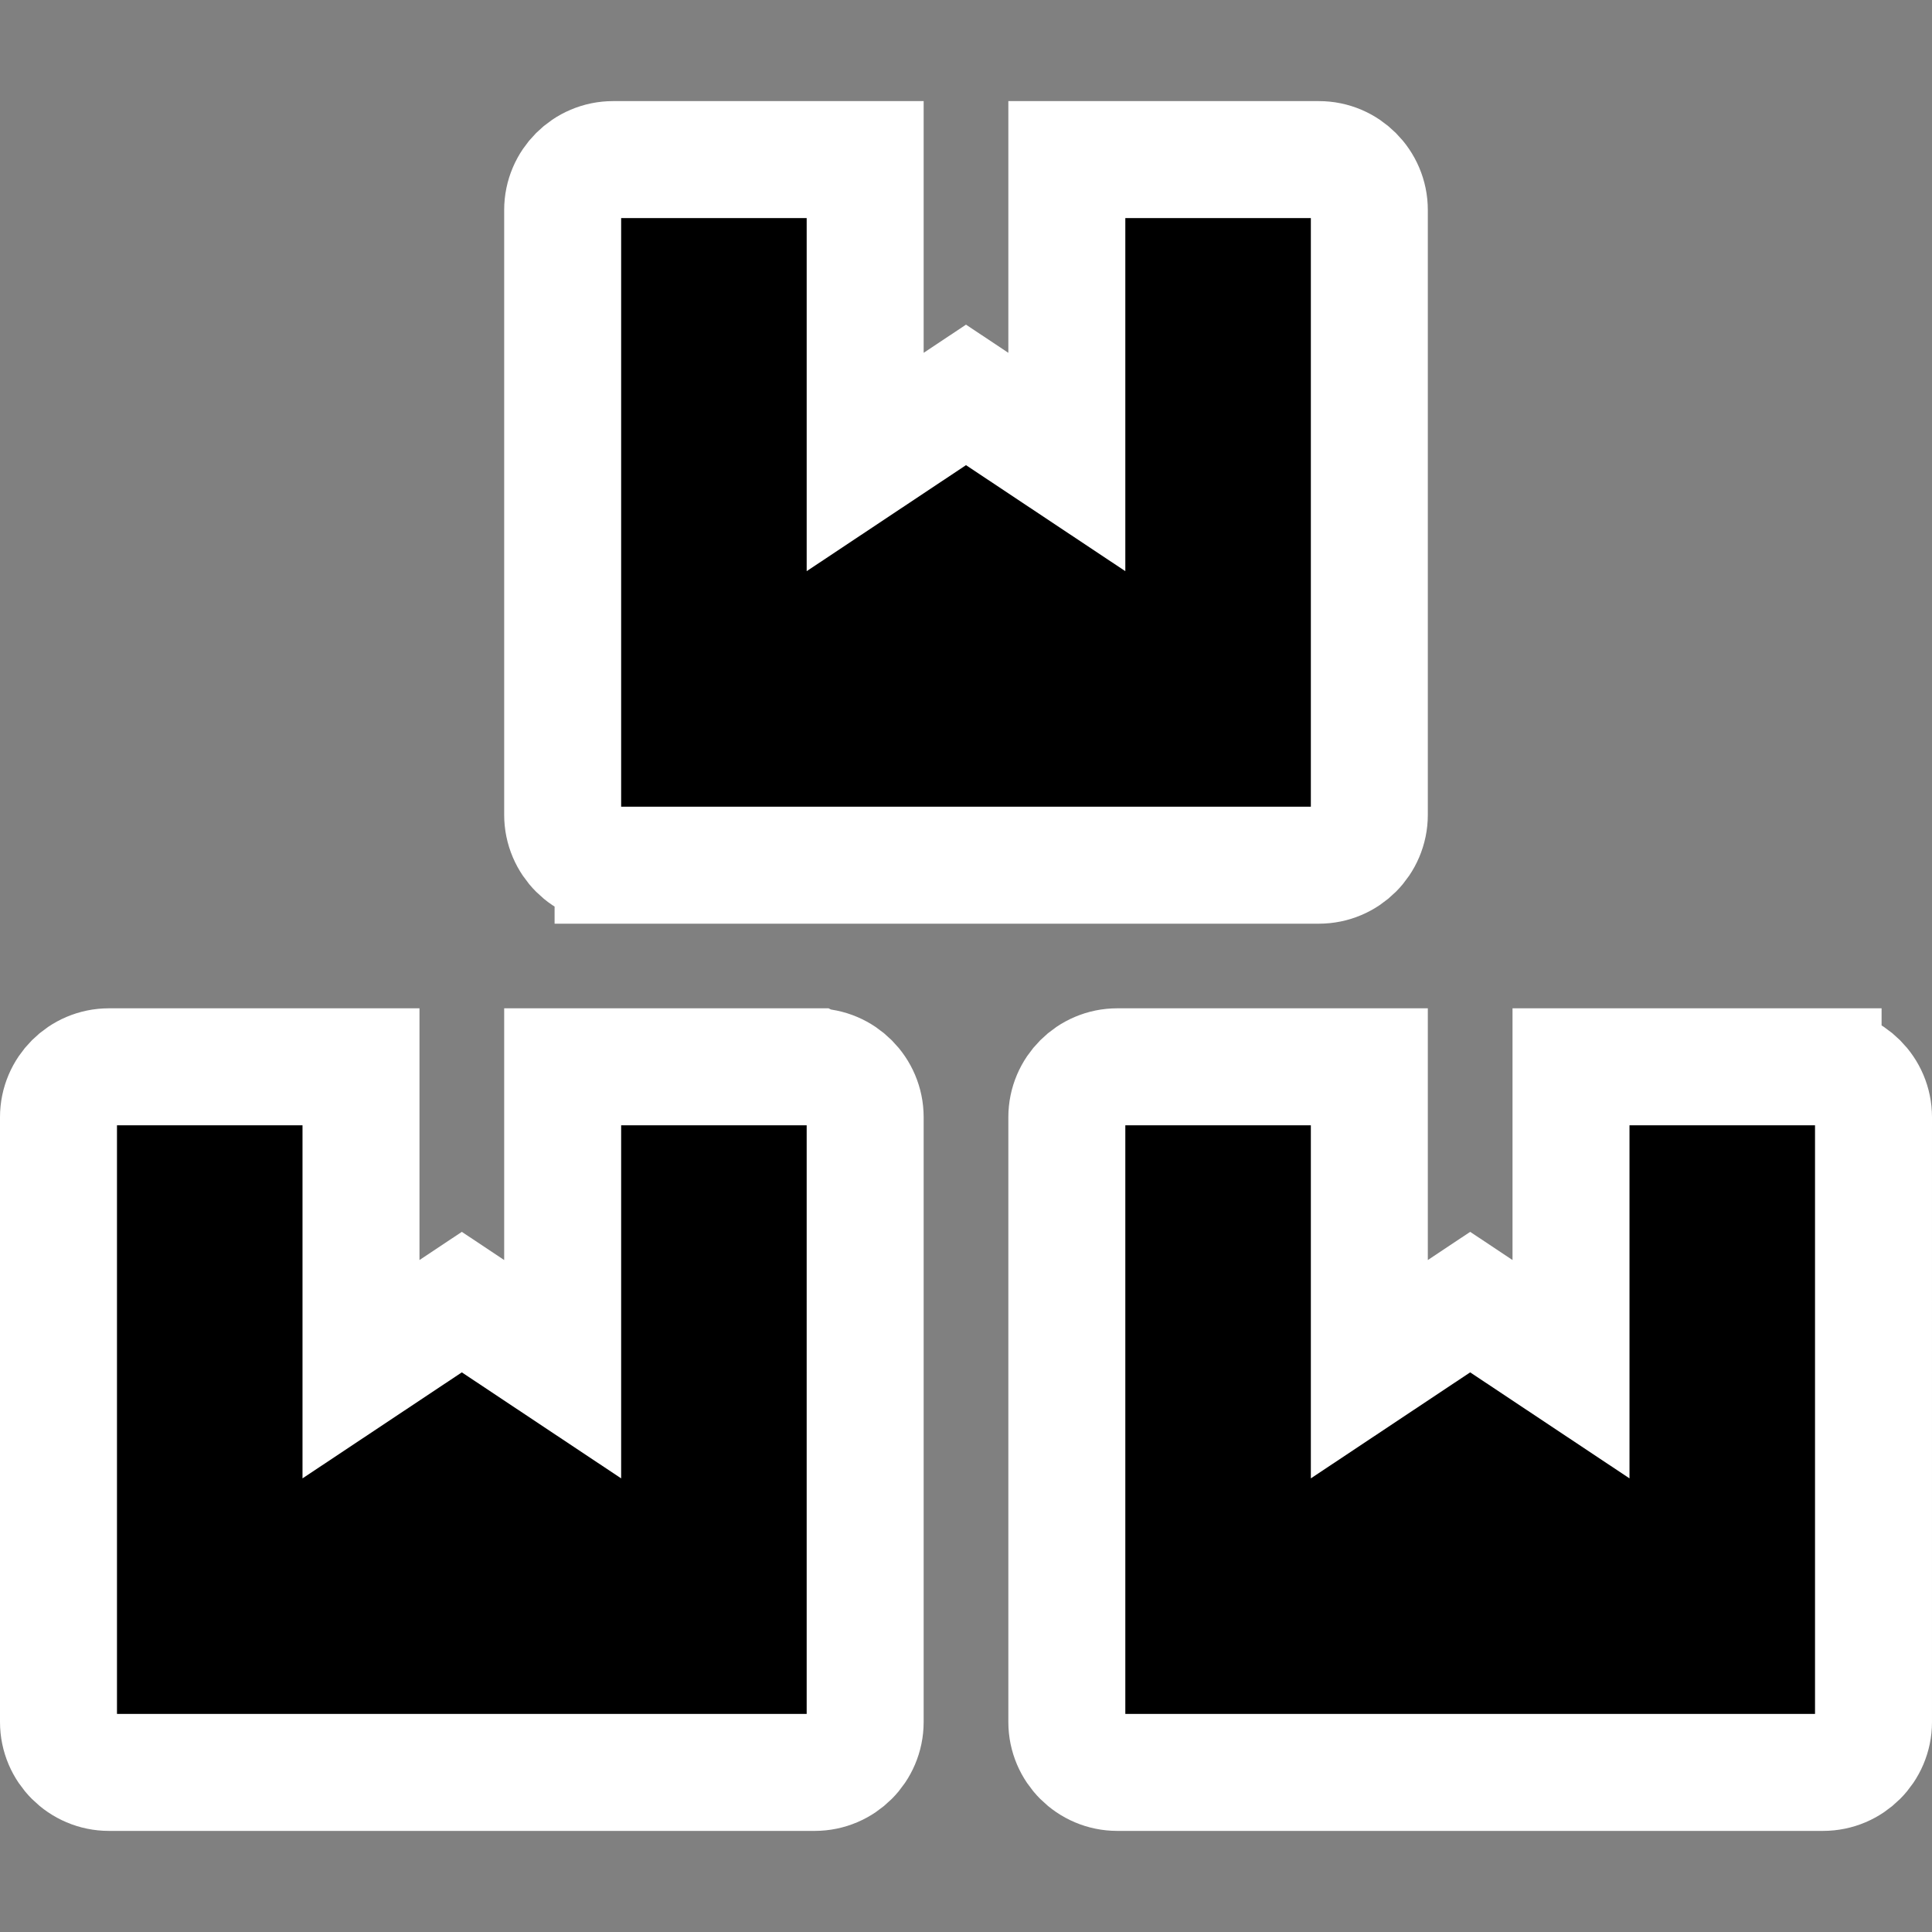 <?xml version="1.0" encoding="UTF-8" standalone="no"?>
<svg
   xmlns:dc="http://purl.org/dc/elements/1.1/"
   xmlns:cc="http://creativecommons.org/ns#"
   xmlns:rdf="http://www.w3.org/1999/02/22-rdf-syntax-ns#"
   xmlns:svg="http://www.w3.org/2000/svg"
   xmlns="http://www.w3.org/2000/svg"
   xmlns:sodipodi="http://sodipodi.sourceforge.net/DTD/sodipodi-0.dtd"
   xmlns:inkscape="http://www.inkscape.org/namespaces/inkscape"
   aria-hidden="true"
   focusable="false"
   data-prefix="fas"
   data-icon="boxes"
   class="svg-inline--fa fa-boxes fa-w-18"
   role="img"
   viewBox="0 0 512 512"
   version="1.1"
   id="svg4"
   sodipodi:docname="boxes.svg"
   width="512"
   height="512"
   inkscape:version="0.92.3 (2405546, 2018-03-11)"
   inkscape:export-filename="/home/skylar/Documents/Projects/Sources/Apps/Native/PackageHelper/www/assets/images/boxes.png"
   inkscape:export-xdpi="9.3800001"
   inkscape:export-ydpi="9.3800001">
  <rect x="0" y="0" width="512" height="512" fill="#808080" stroke="none"/>
  <defs
     id="defs8" />
  <sodipodi:namedview
     pagecolor="#ffffff"
     bordercolor="#666666"
     borderopacity="1"
     objecttolerance="10"
     gridtolerance="10"
     guidetolerance="10"
     inkscape:pageopacity="0"
     inkscape:pageshadow="2"
     inkscape:window-width="1920"
     inkscape:window-height="1015"
     id="namedview6"
     showgrid="false"
     inkscape:zoom="0.4609375"
     inkscape:cx="-445.28814"
     inkscape:cy="256"
     inkscape:window-x="1920"
     inkscape:window-y="0"
     inkscape:window-maximized="1"
     inkscape:current-layer="svg4"
     inkscape:pagecheckerboard="true" />
  <path
     d="M 483.139,282.713 H 416.333 V 362.853 L 389.611,345.072 362.889,362.853 v -80.14 h -66.806 c -7.349,0 -13.361,6.01 -13.361,13.357 v 160.28 c 0,7.346 6.013,13.357 13.361,13.357 h 187.056 c 7.349,0 13.361,-6.01 13.361,-13.357 V 296.07 c 0,-7.346 -6.013,-13.357 -13.361,-13.357 z m -320.667,-53.426 h 187.056 c 7.349,0 13.361,-6.01 13.361,-13.357 V 55.651 c 0,-7.346 -6.013,-13.357 -13.361,-13.357 H 282.722 V 122.434 L 256,104.653 229.278,122.434 V 42.294 h -66.806 c -7.349,0 -13.361,6.01 -13.361,13.357 V 215.93 c 0,7.346 6.013,13.357 13.361,13.357 z m 53.444,53.426 H 149.111 V 362.853 L 122.389,345.072 95.667,362.853 V 282.713 H 28.861 C 21.512,282.713 15.5,288.724 15.5,296.07 v 160.28 c 0,7.346 6.013,13.357 13.361,13.357 H 215.917 c 7.349,0 13.361,-6.01 13.361,-13.357 V 296.07 c 0,-7.346 -6.013,-13.357 -13.361,-13.357 z"
     id="path2"
     style="fill:currentColor;stroke:#ffffff;stroke-width:31;stroke-miterlimit:4;stroke-dasharray:none;stroke-opacity:1"
     inkscape:connector-curvature="0" />
</svg>
